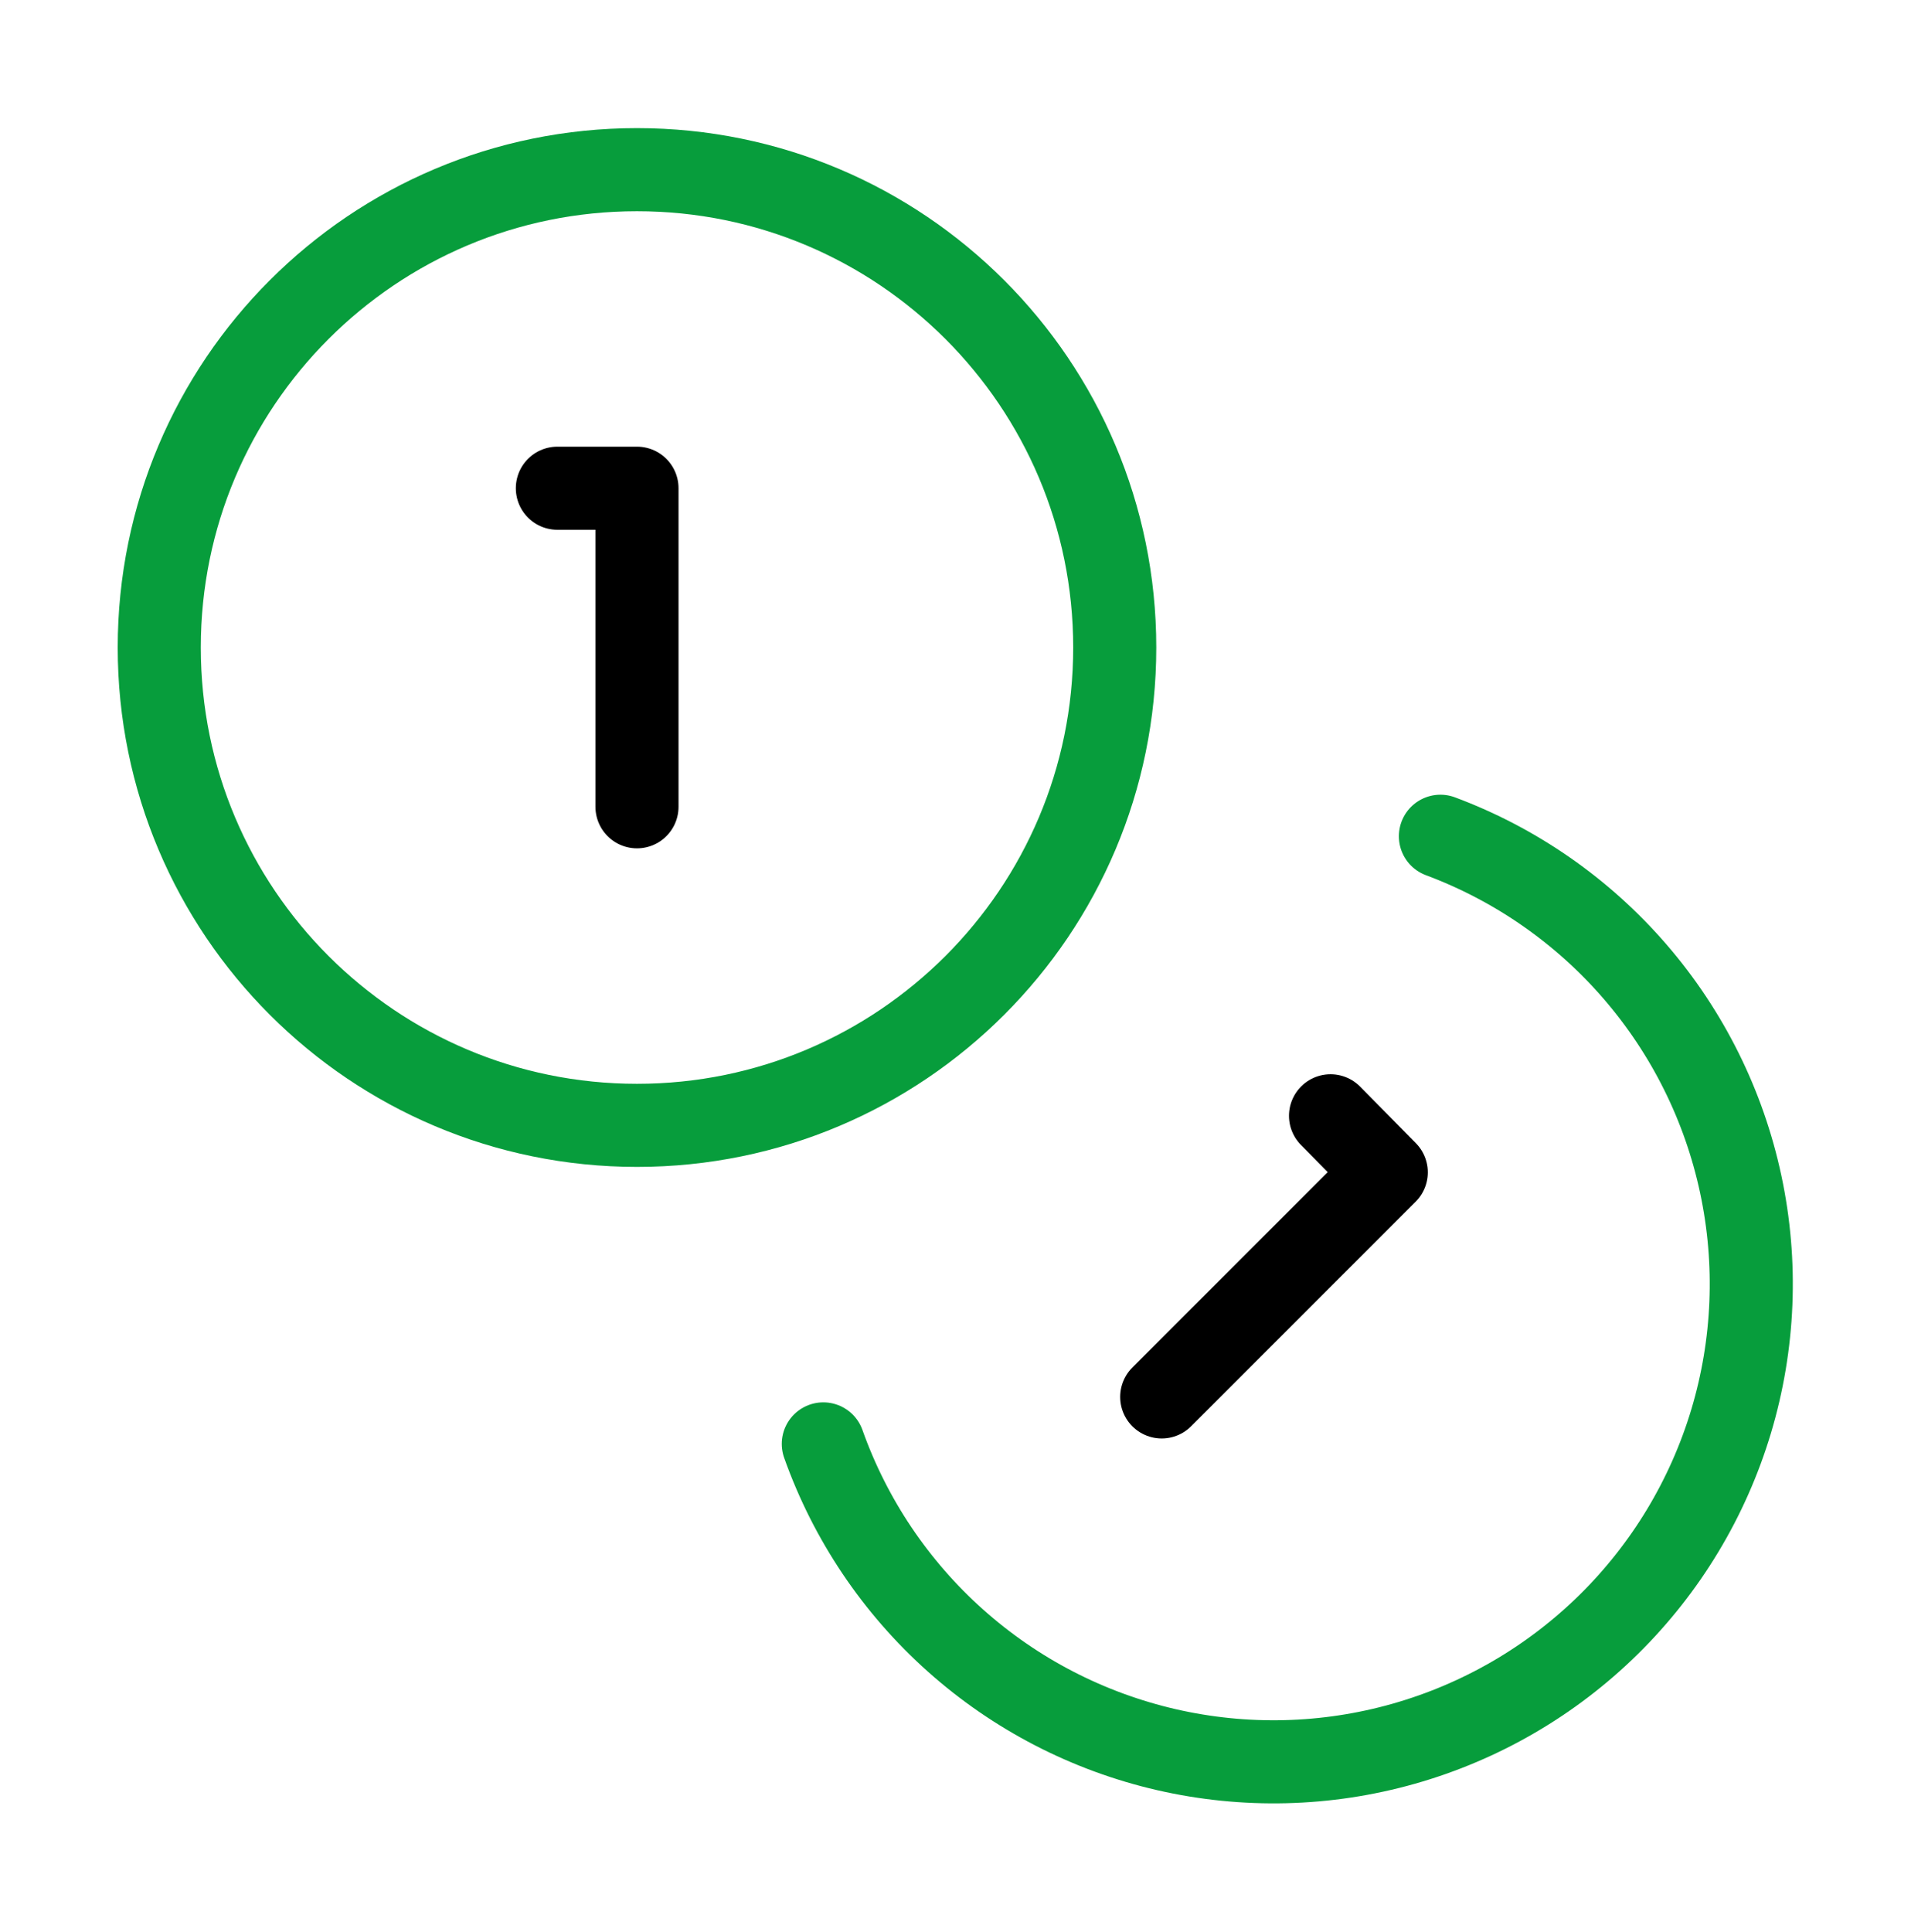 <svg width="92" height="93" viewBox="0 0 92 93" fill="none" xmlns="http://www.w3.org/2000/svg">
<g id="icon/prix">
<path id="Vector" d="M69.345 40.252C72.969 41.603 76.193 43.846 78.72 46.773C81.247 49.7 82.996 53.218 83.803 57C84.611 60.782 84.452 64.706 83.341 68.411C82.229 72.115 80.202 75.479 77.446 78.192C74.691 80.906 71.295 82.88 67.574 83.933C63.853 84.987 59.926 85.084 56.157 84.218C52.388 83.351 48.898 81.549 46.011 78.976C43.123 76.403 40.931 73.144 39.636 69.5M53.666 31.167C53.666 43.869 43.369 54.167 30.666 54.167C17.964 54.167 7.667 43.869 7.667 31.167C7.667 18.464 17.964 8.167 30.666 8.167C43.369 8.167 53.666 18.464 53.666 31.167Z" stroke="#079D3C" stroke-width="4" stroke-linecap="round" stroke-linejoin="round"/>
<path id="Vector_2" d="M26.833 23.5H30.666V38.833M64.055 53.707L66.738 56.428L55.928 67.238" stroke="black" stroke-width="4" stroke-linecap="round" stroke-linejoin="round"/>
</g>
</svg>
